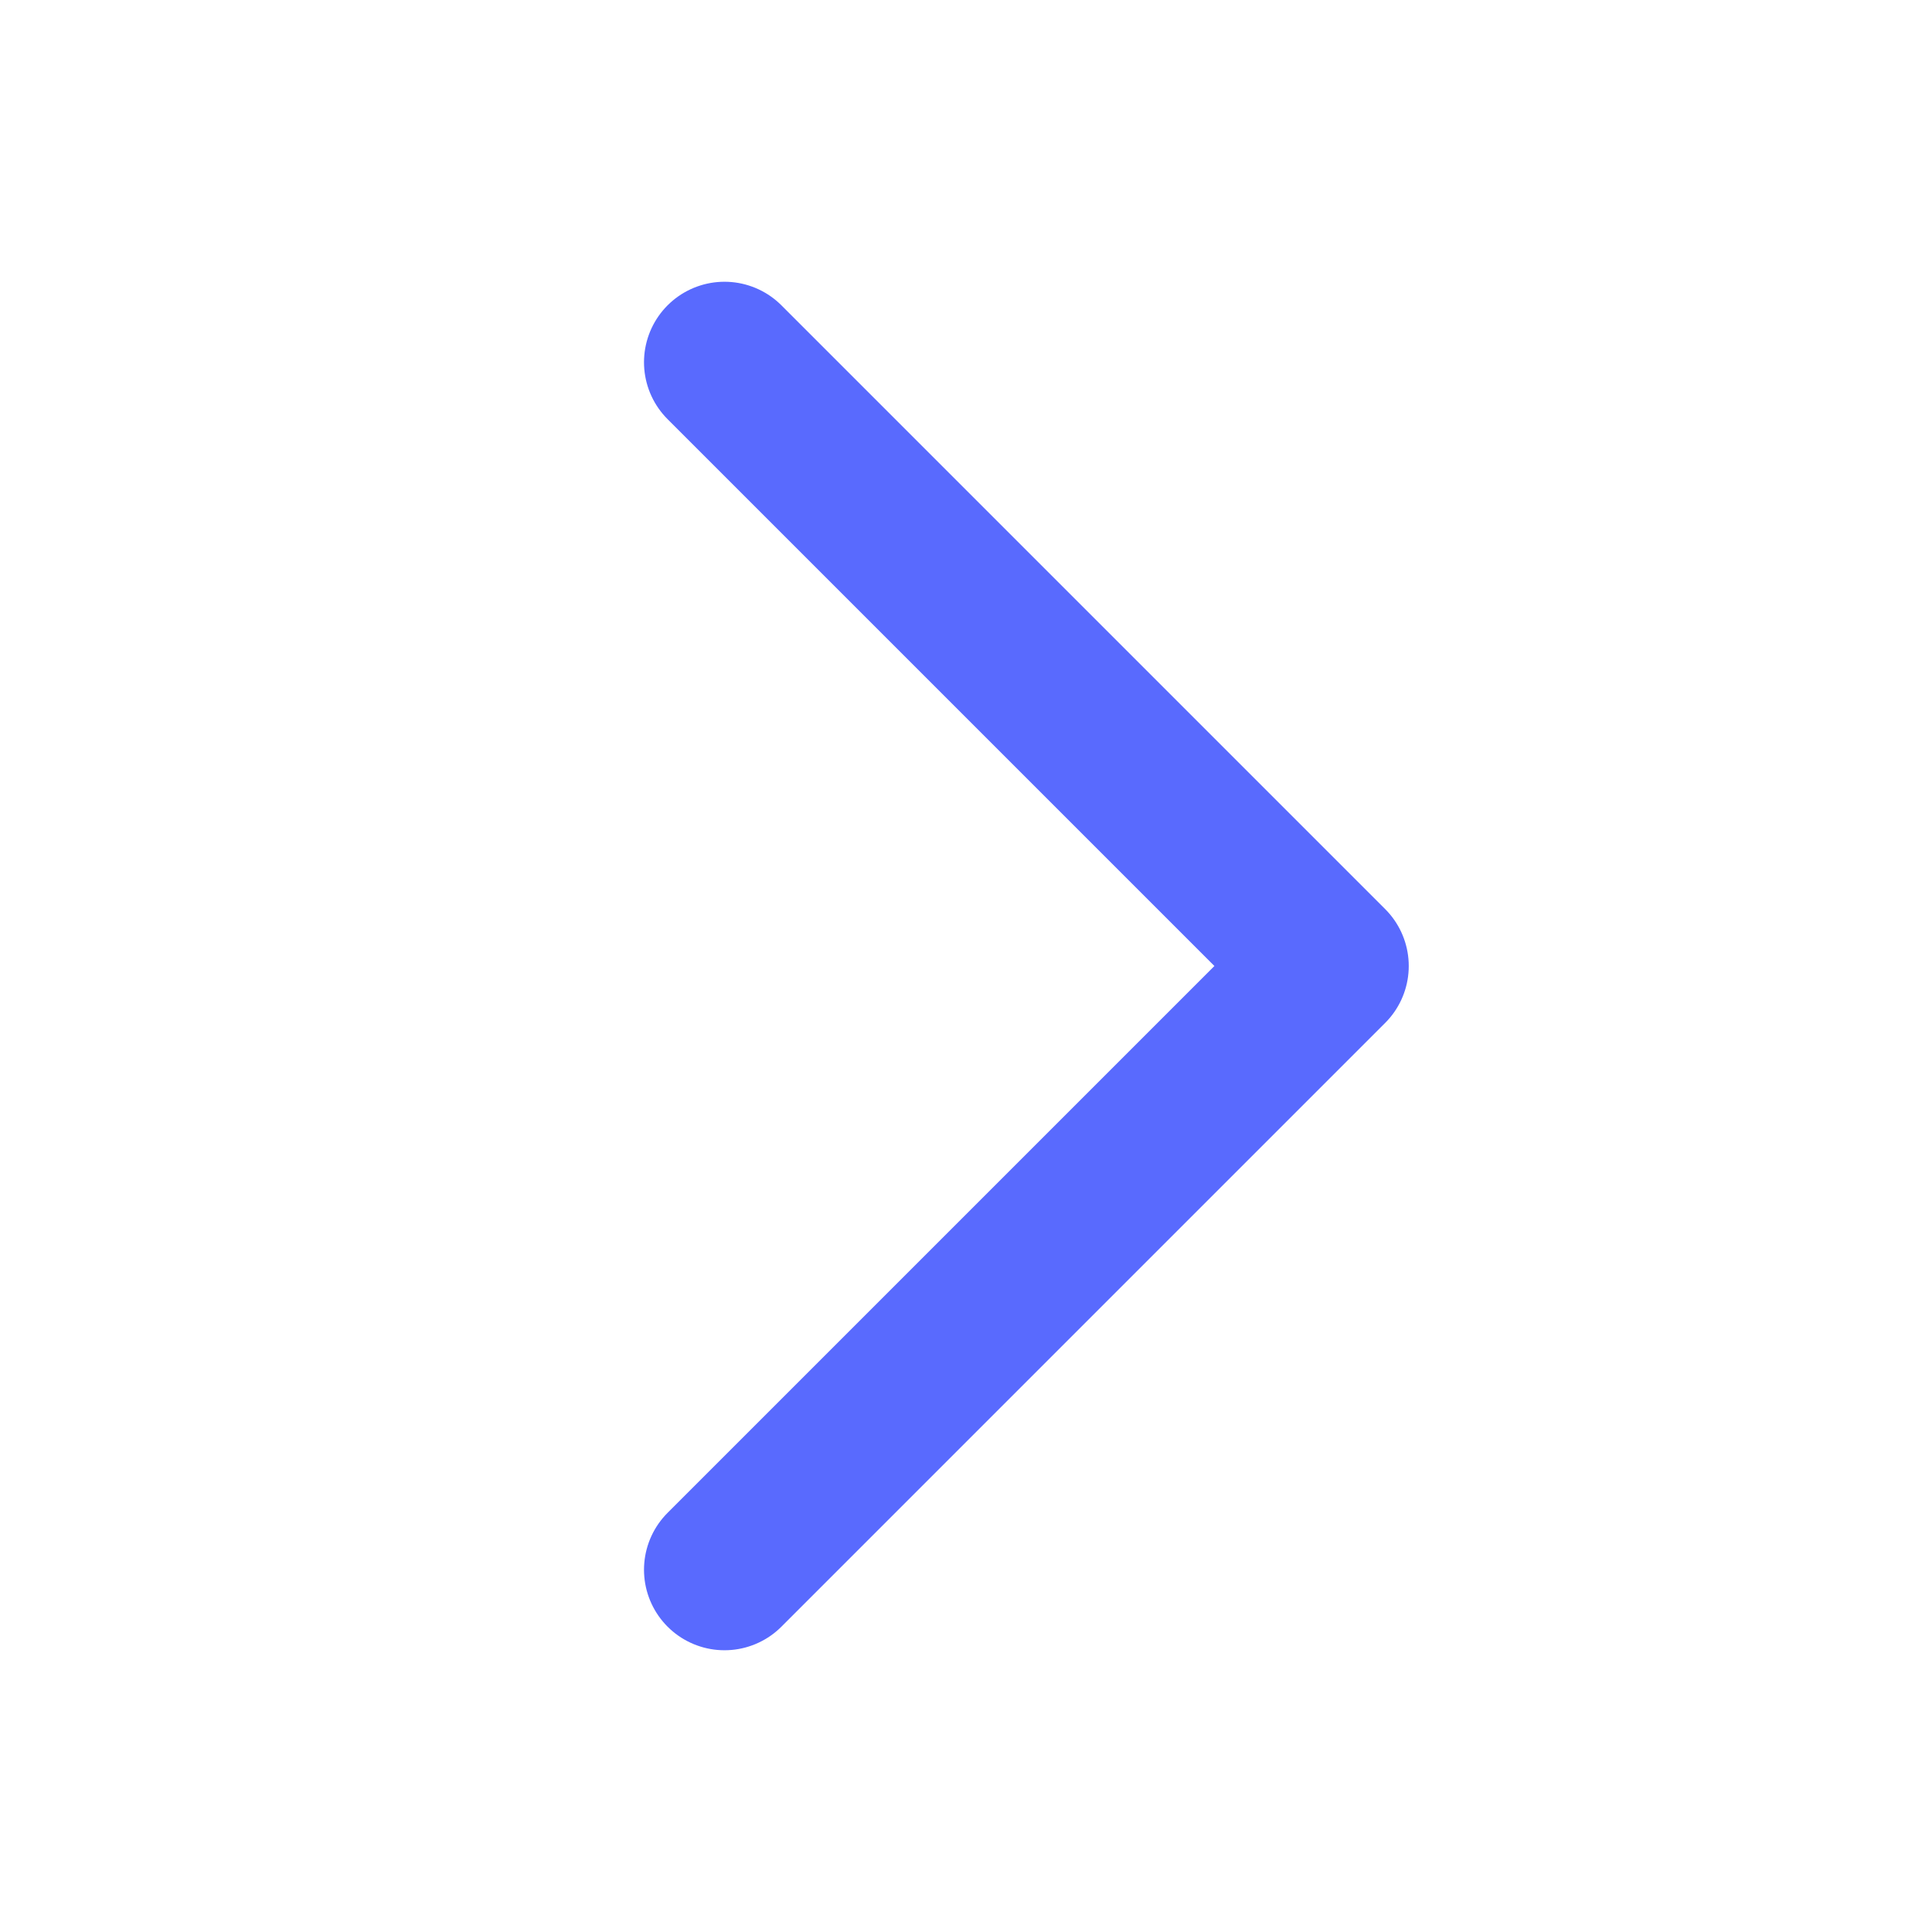 <?xml version="1.0" encoding="UTF-8"?> <svg xmlns="http://www.w3.org/2000/svg" width="24" height="24" viewBox="0 0 24 24" fill="none"><path d="M9 4.5L16.5 12L9 19.5" stroke="#596AFE" stroke-width="2" stroke-linecap="round" stroke-linejoin="round"></path></svg> 
